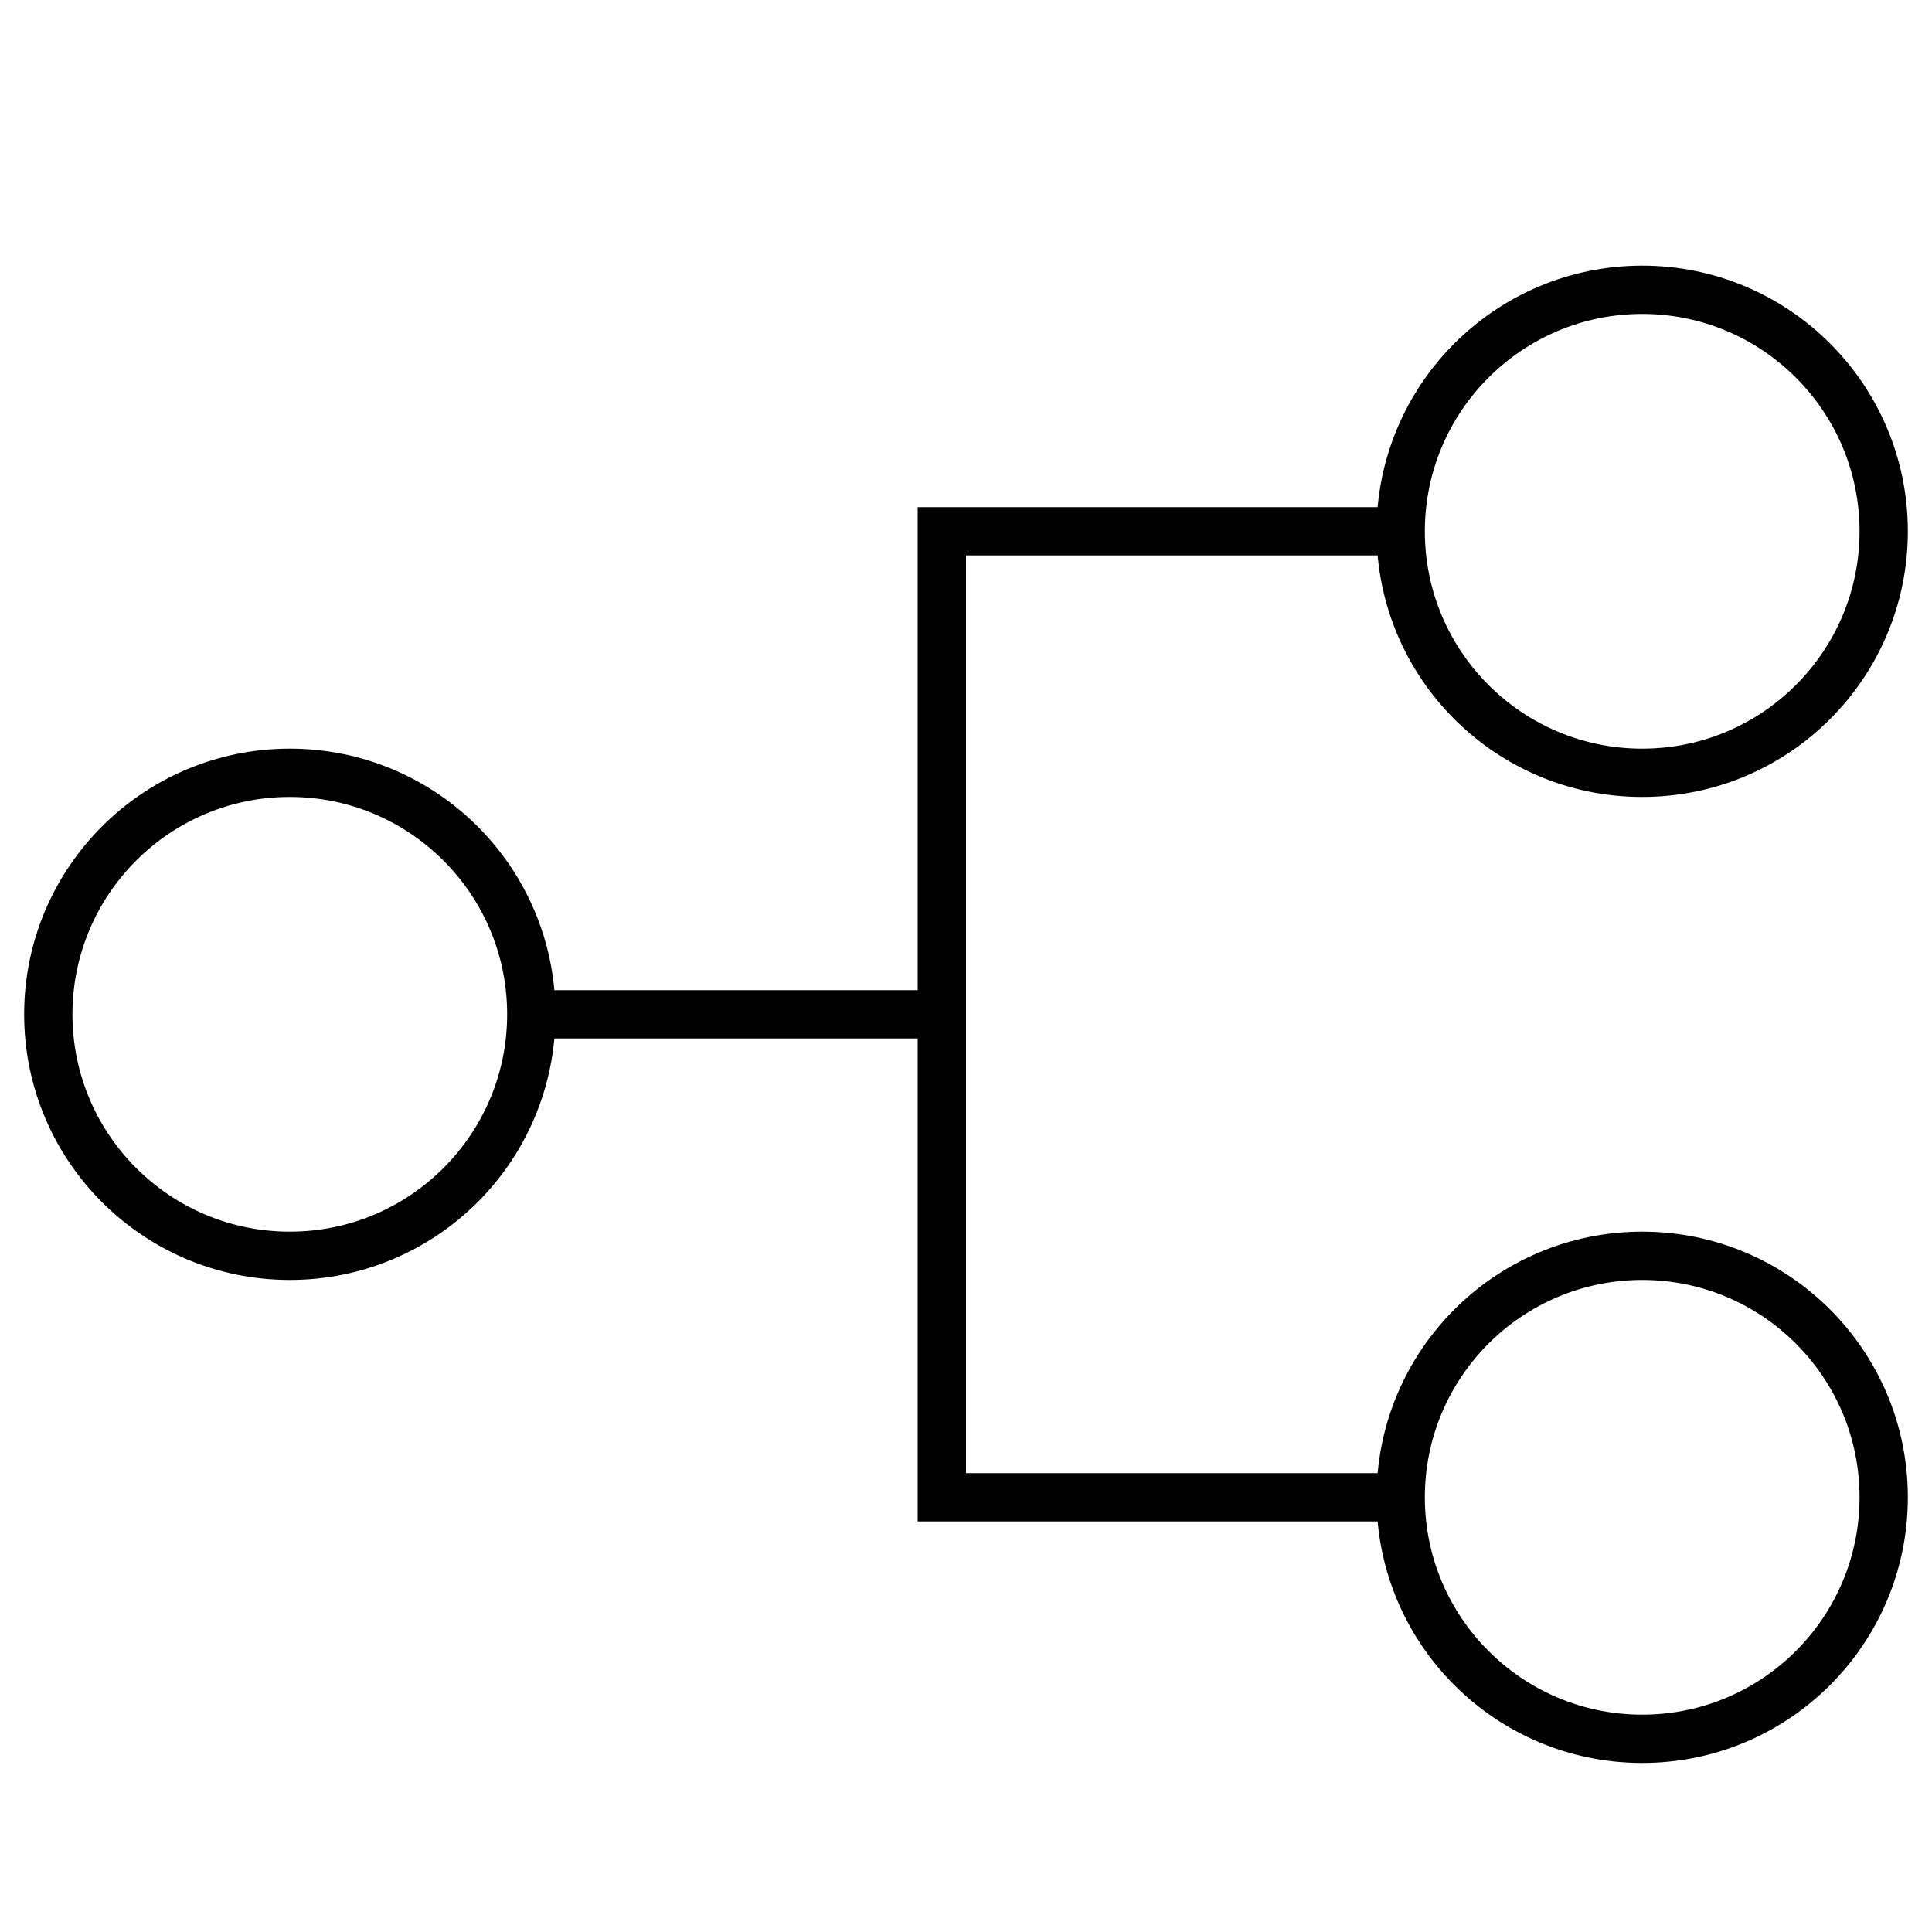 <svg width="40" height="40" viewBox="0 0 40 40" fill="none" xmlns="http://www.w3.org/2000/svg">
<path d="M11 21C11 18.239 8.761 16 6 16C3.239 16 1 18.239 1 21C1 23.761 3.239 26 6 26C8.761 26 11 23.761 11 21ZM11 21C14.124 21 19.5 21 19.5 21M19.5 21V11C19.5 11 25.095 11 29 11M19.5 21V31C19.5 31 25.095 31 29 31M29 11C29 8.239 31.239 6 34 6C36.761 6 39 8.239 39 11C39 13.761 36.761 16 34 16C31.239 16 29 13.761 29 11ZM29 31C29 28.239 31.239 26 34 26C36.761 26 39 28.239 39 31C39 33.761 36.761 36 34 36C31.239 36 29 33.761 29 31Z" stroke="black"/>
</svg>
